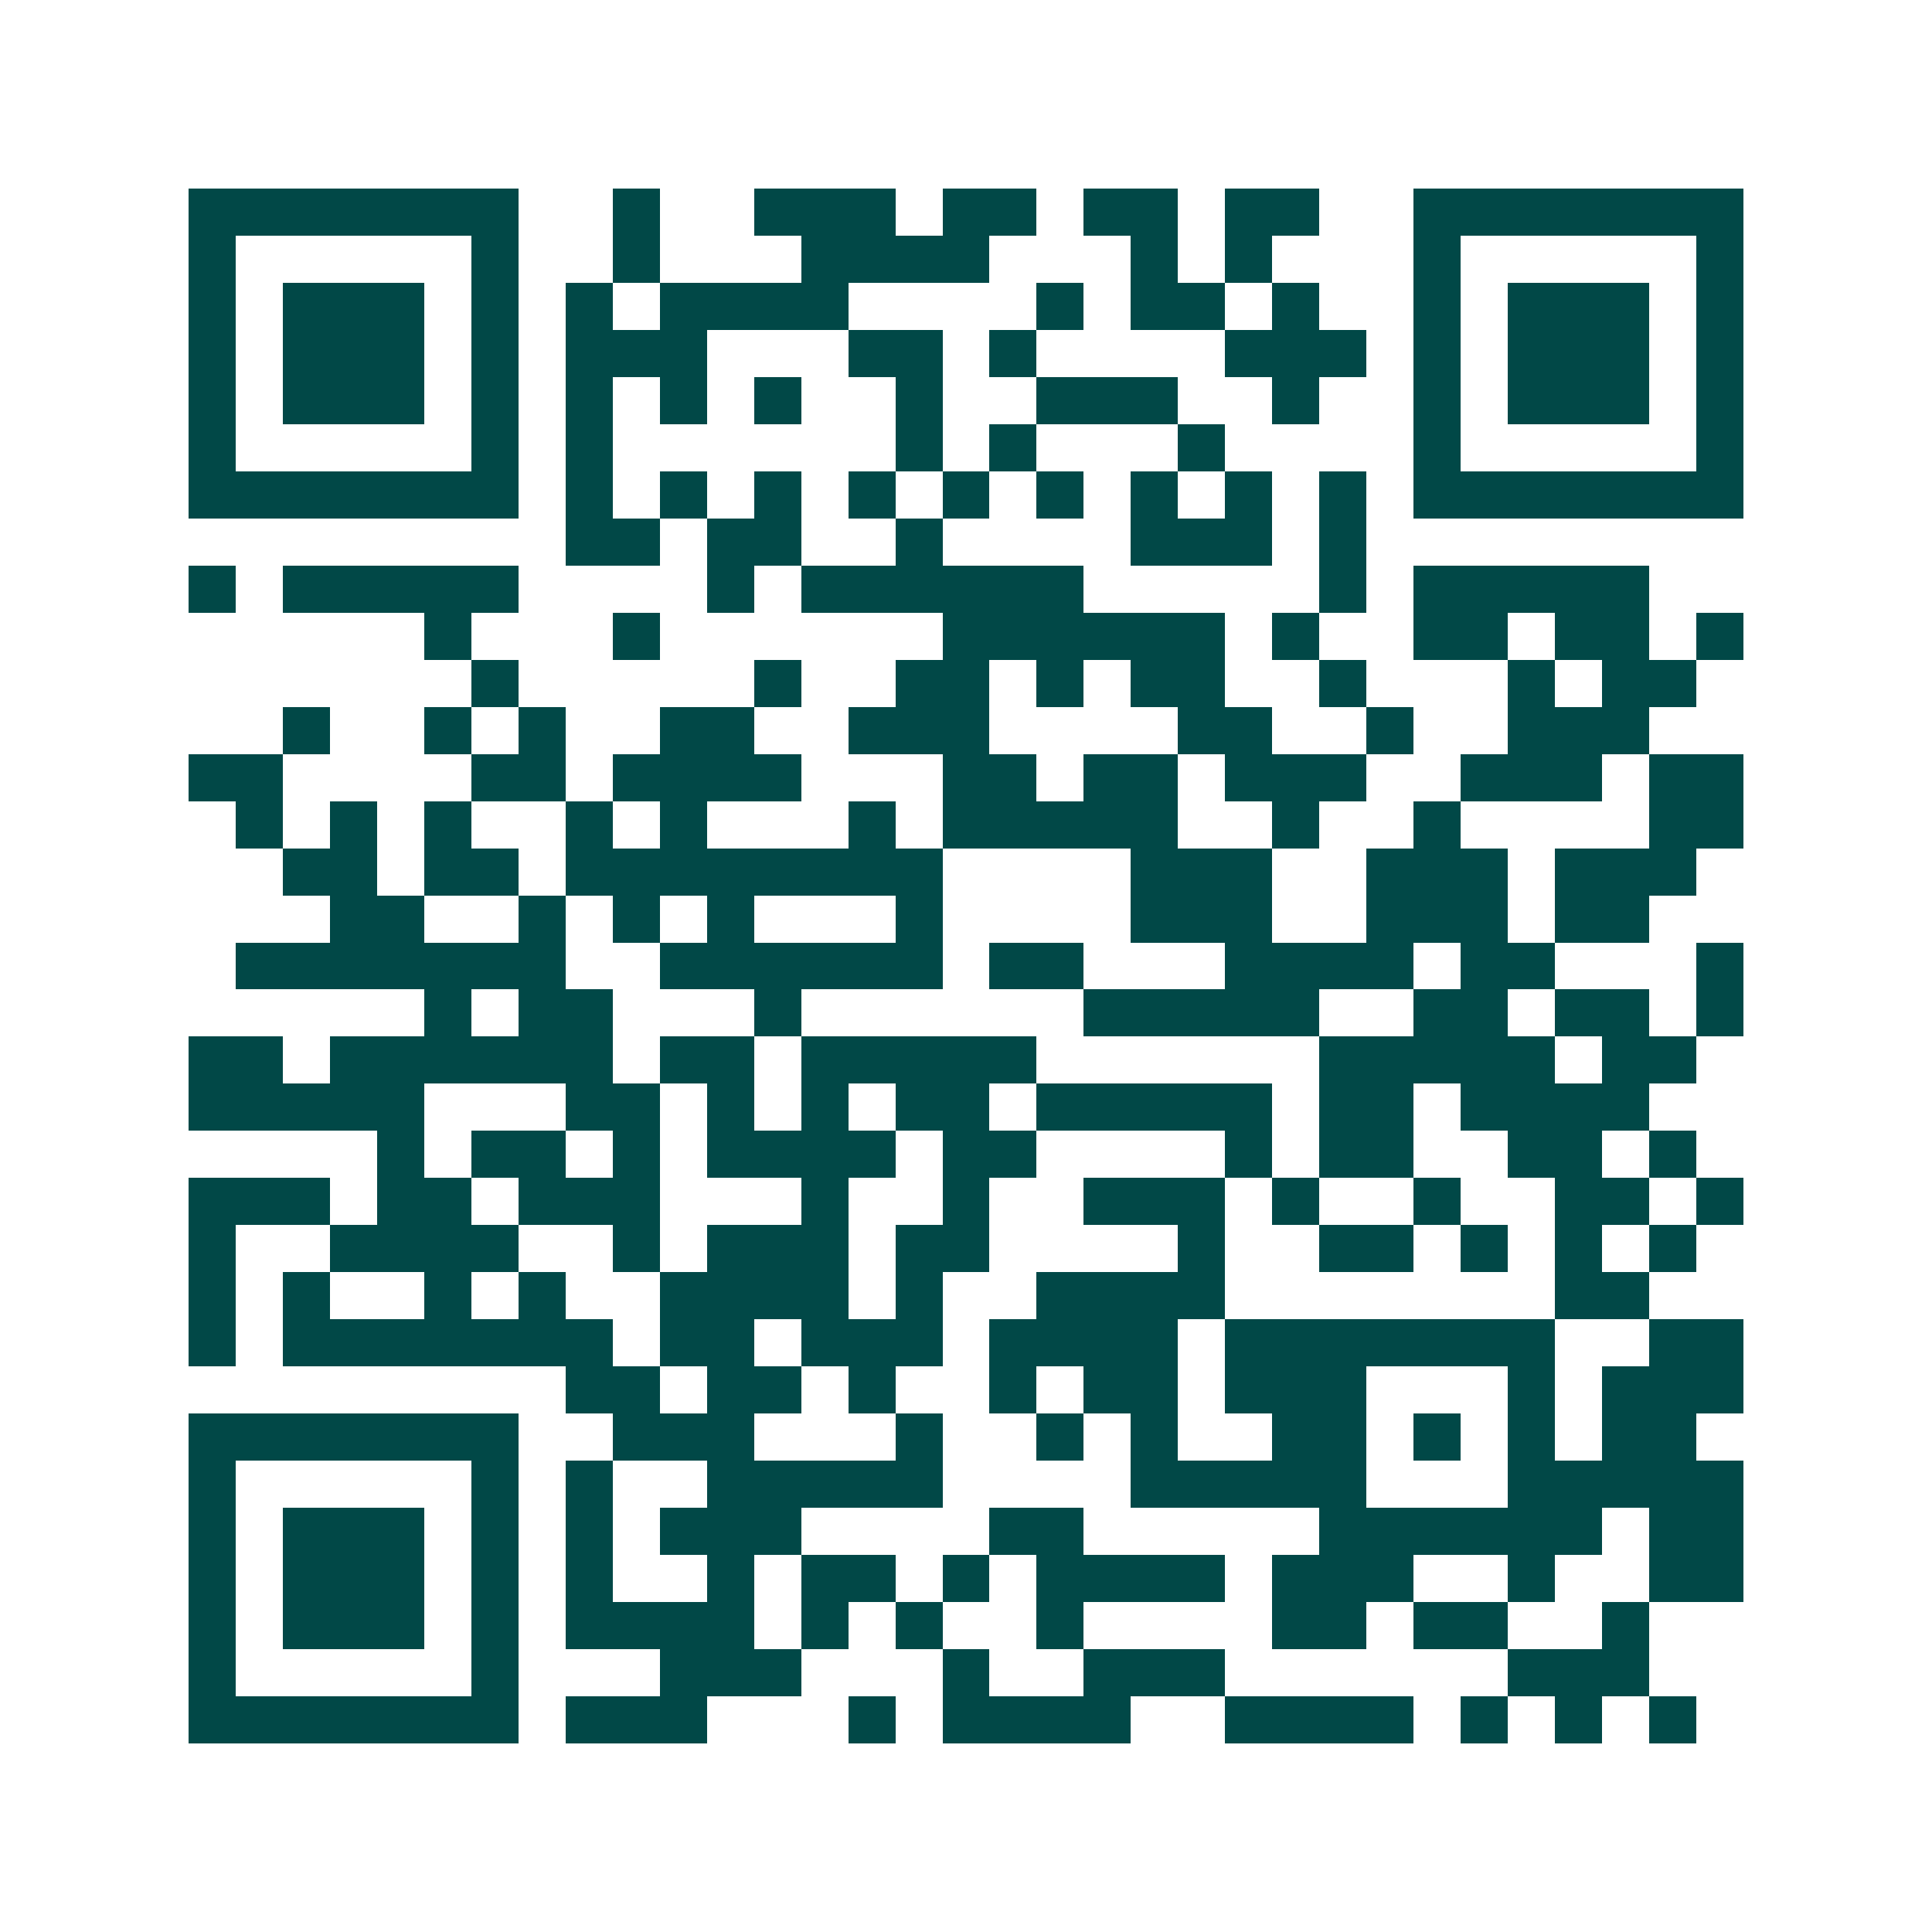 <svg xmlns="http://www.w3.org/2000/svg" width="200" height="200" viewBox="0 0 41 41" shape-rendering="crispEdges"><path fill="#ffffff" d="M0 0h41v41H0z"/><path stroke="#014847" d="M4 4.5h7m2 0h1m2 0h3m1 0h2m1 0h2m1 0h2m2 0h7M4 5.5h1m5 0h1m2 0h1m3 0h4m3 0h1m1 0h1m3 0h1m5 0h1M4 6.5h1m1 0h3m1 0h1m1 0h1m1 0h4m4 0h1m1 0h2m1 0h1m2 0h1m1 0h3m1 0h1M4 7.5h1m1 0h3m1 0h1m1 0h3m3 0h2m1 0h1m4 0h3m1 0h1m1 0h3m1 0h1M4 8.5h1m1 0h3m1 0h1m1 0h1m1 0h1m1 0h1m2 0h1m2 0h3m2 0h1m2 0h1m1 0h3m1 0h1M4 9.5h1m5 0h1m1 0h1m6 0h1m1 0h1m3 0h1m4 0h1m5 0h1M4 10.5h7m1 0h1m1 0h1m1 0h1m1 0h1m1 0h1m1 0h1m1 0h1m1 0h1m1 0h1m1 0h7M12 11.5h2m1 0h2m2 0h1m4 0h3m1 0h1M4 12.5h1m1 0h5m4 0h1m1 0h6m5 0h1m1 0h5M9 13.5h1m3 0h1m6 0h6m1 0h1m2 0h2m1 0h2m1 0h1M10 14.5h1m5 0h1m2 0h2m1 0h1m1 0h2m2 0h1m3 0h1m1 0h2M6 15.5h1m2 0h1m1 0h1m2 0h2m2 0h3m4 0h2m2 0h1m2 0h3M4 16.5h2m4 0h2m1 0h4m3 0h2m1 0h2m1 0h3m2 0h3m1 0h2M5 17.5h1m1 0h1m1 0h1m2 0h1m1 0h1m3 0h1m1 0h5m2 0h1m2 0h1m4 0h2M6 18.5h2m1 0h2m1 0h8m4 0h3m2 0h3m1 0h3M7 19.5h2m2 0h1m1 0h1m1 0h1m3 0h1m4 0h3m2 0h3m1 0h2M5 20.5h7m2 0h6m1 0h2m3 0h4m1 0h2m3 0h1M9 21.5h1m1 0h2m3 0h1m6 0h5m2 0h2m1 0h2m1 0h1M4 22.5h2m1 0h6m1 0h2m1 0h5m6 0h5m1 0h2M4 23.5h5m3 0h2m1 0h1m1 0h1m1 0h2m1 0h5m1 0h2m1 0h4M8 24.5h1m1 0h2m1 0h1m1 0h4m1 0h2m4 0h1m1 0h2m2 0h2m1 0h1M4 25.5h3m1 0h2m1 0h3m3 0h1m2 0h1m2 0h3m1 0h1m2 0h1m2 0h2m1 0h1M4 26.5h1m2 0h4m2 0h1m1 0h3m1 0h2m4 0h1m2 0h2m1 0h1m1 0h1m1 0h1M4 27.5h1m1 0h1m2 0h1m1 0h1m2 0h4m1 0h1m2 0h4m7 0h2M4 28.5h1m1 0h7m1 0h2m1 0h3m1 0h4m1 0h7m2 0h2M12 29.5h2m1 0h2m1 0h1m2 0h1m1 0h2m1 0h3m3 0h1m1 0h3M4 30.5h7m2 0h3m3 0h1m2 0h1m1 0h1m2 0h2m1 0h1m1 0h1m1 0h2M4 31.5h1m5 0h1m1 0h1m2 0h5m4 0h5m3 0h5M4 32.5h1m1 0h3m1 0h1m1 0h1m1 0h3m4 0h2m5 0h6m1 0h2M4 33.5h1m1 0h3m1 0h1m1 0h1m2 0h1m1 0h2m1 0h1m1 0h4m1 0h3m2 0h1m2 0h2M4 34.5h1m1 0h3m1 0h1m1 0h4m1 0h1m1 0h1m2 0h1m4 0h2m1 0h2m2 0h1M4 35.5h1m5 0h1m3 0h3m3 0h1m2 0h3m6 0h3M4 36.5h7m1 0h3m3 0h1m1 0h4m2 0h4m1 0h1m1 0h1m1 0h1"/></svg>

